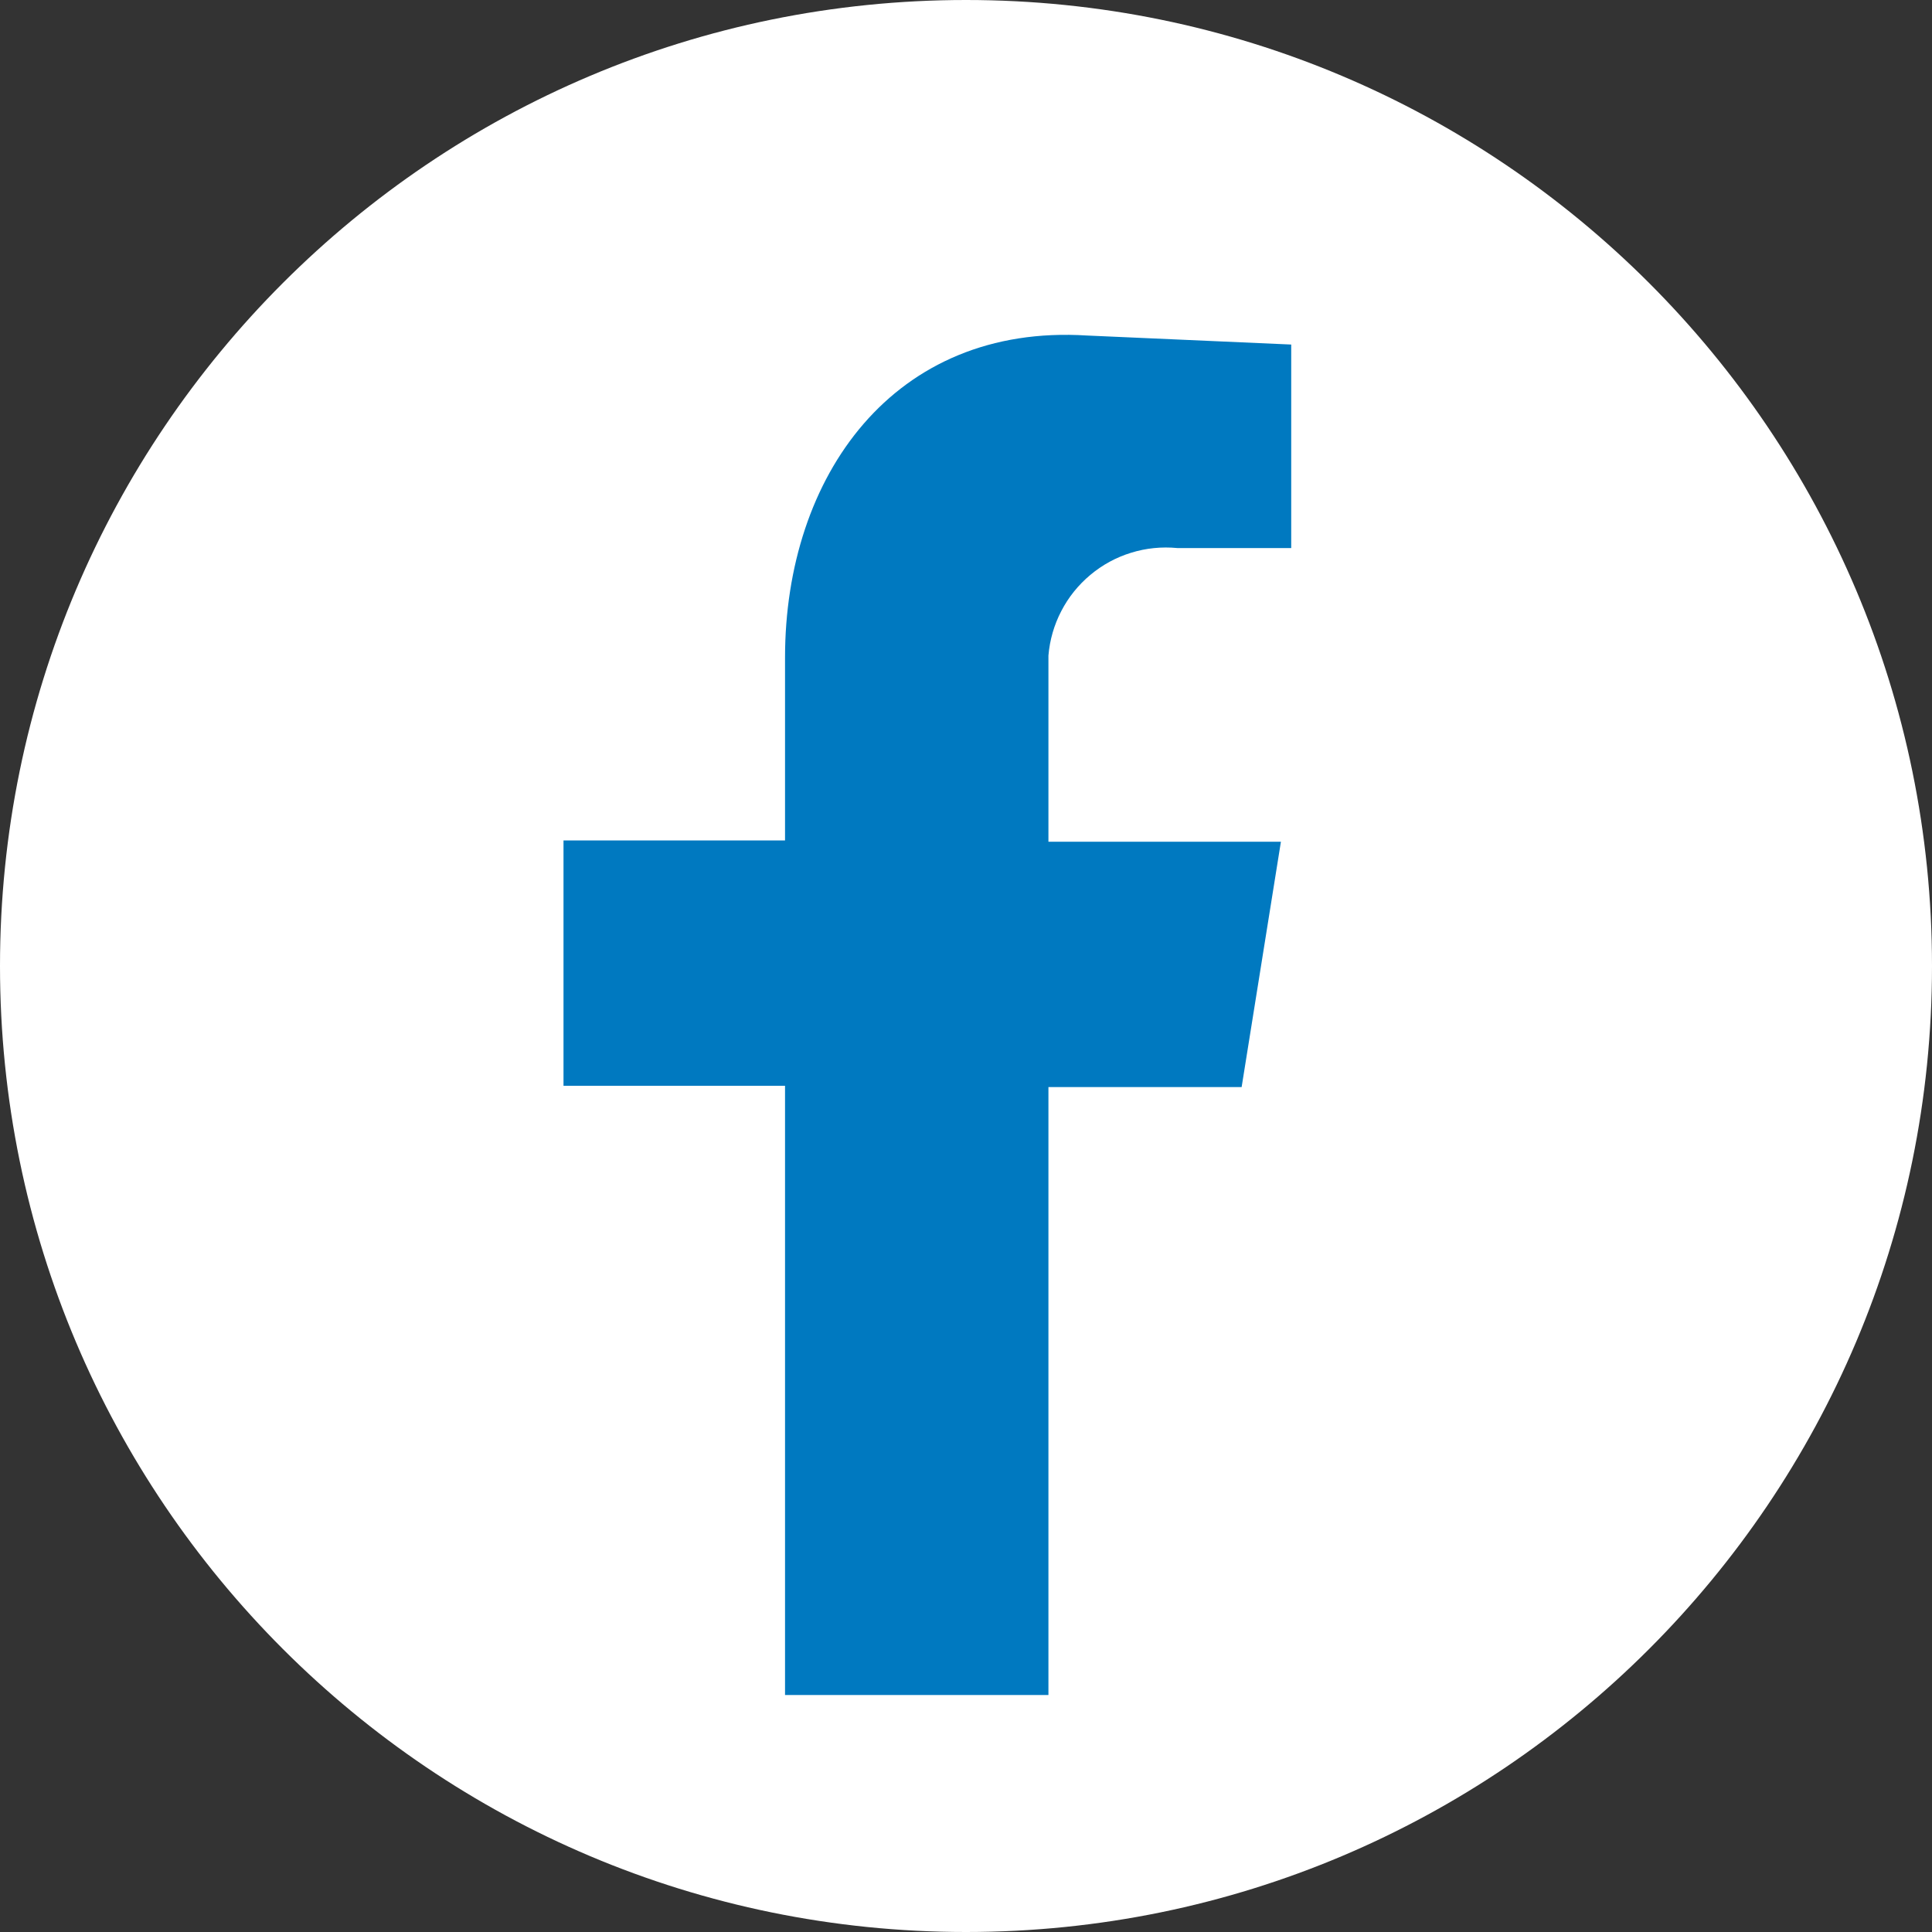<?xml version="1.0" encoding="UTF-8"?>
<svg xmlns="http://www.w3.org/2000/svg" width="30" height="30" viewBox="0 0 30 30" fill="none">
  <rect x="0" y="0" width="30" height="30" fill="#333333" stroke="none"/>
  <g clip-path="url(#clip0_1370_10773)">
    <path d="M15 30C23.284 30 30 23.284 30 15C30 6.716 23.284 0 15 0C6.716 0 0 6.716 0 15C0 23.284 6.716 30 15 30Z" fill="white"></path>
    <path fill-rule="evenodd" clip-rule="evenodd" d="M12.19 26.32H16.28V16.88H19.28L19.89 13.07H16.28V10.18C16.3 9.938 16.368 9.703 16.48 9.488C16.591 9.273 16.745 9.082 16.931 8.927C17.117 8.771 17.332 8.654 17.564 8.583C17.795 8.511 18.039 8.487 18.28 8.51H20.05V5.35L16.88 5.21C13.88 5.02 12.19 7.39 12.19 10.21V13.05H8.75V16.86H12.19V26.32Z" fill="#0079C0"></path>
  </g>
  <defs>
    <clipPath id="clip0_1370_10773">
      <rect width="30" height="30" fill="white"></rect>
    </clipPath>
  </defs>
</svg>
